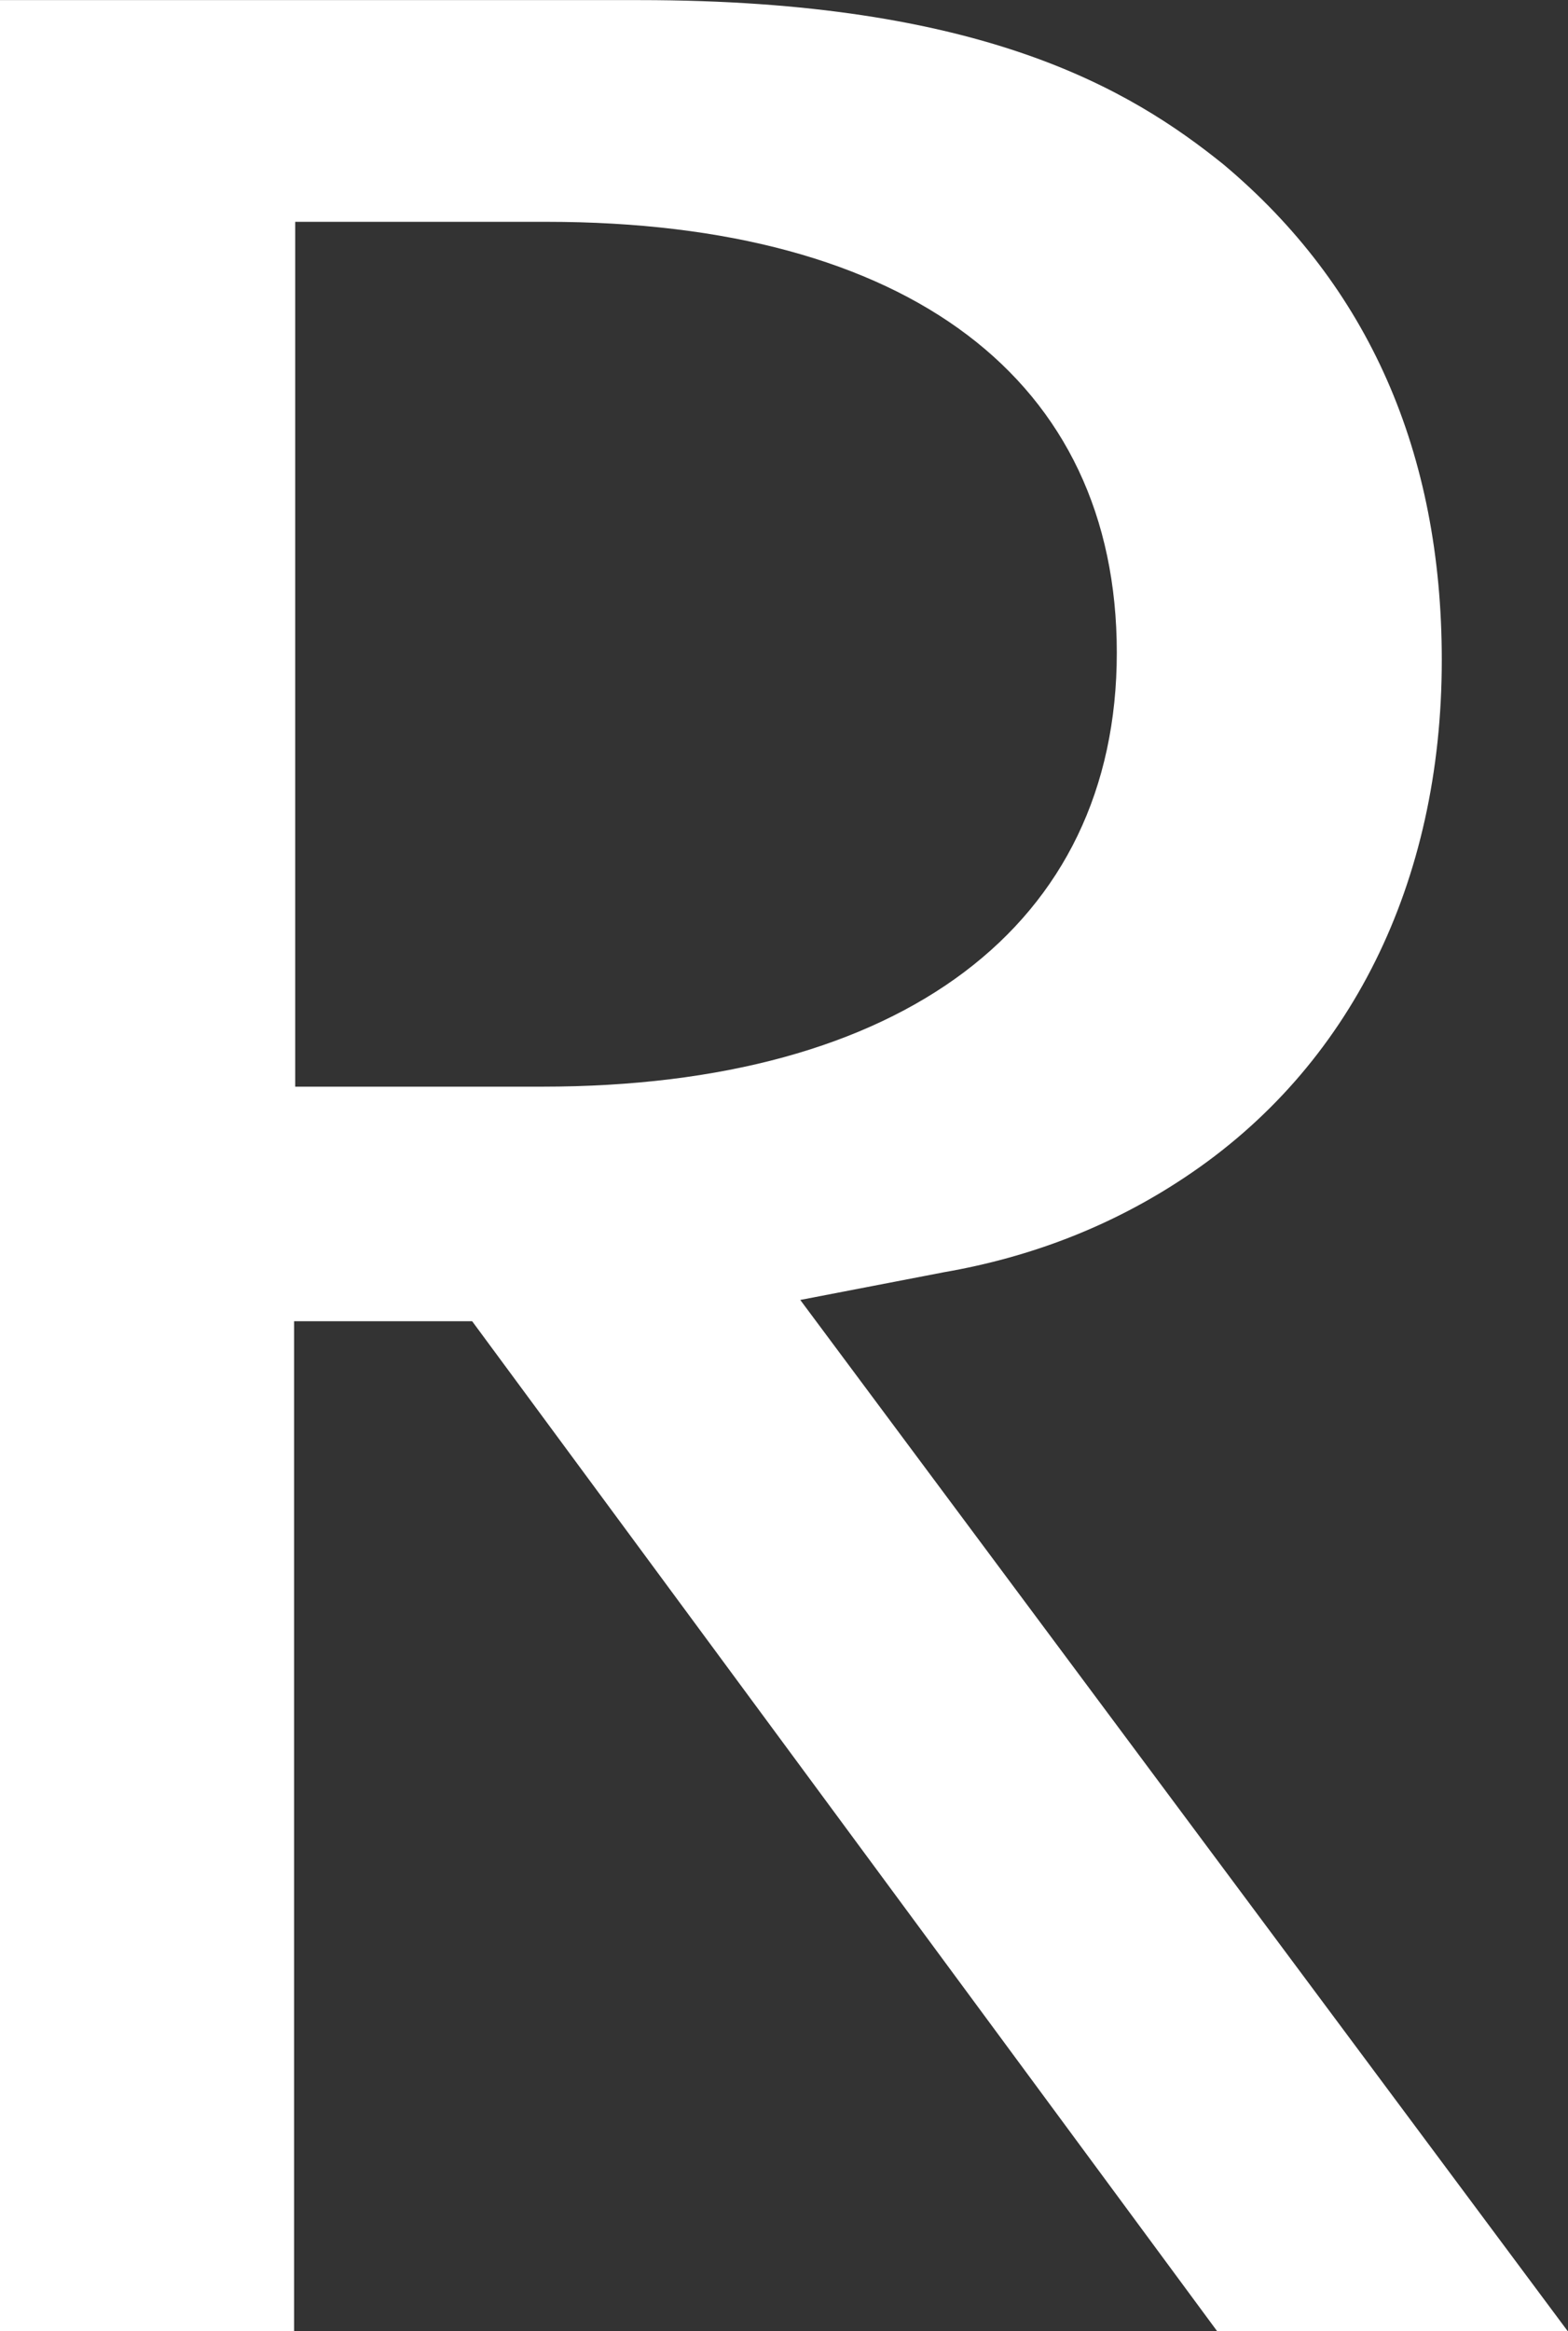 <svg version="1.2" xmlns="http://www.w3.org/2000/svg" viewBox="0 0 1543 2293" width="1543" height="2293"><rect x="0" y="0" width="1543" height="2293" fill="#333333" stroke="none"/><style>.a{fill:#fff}</style><path fill-rule="evenodd" class="a" d="m464.6 1299.6h-175.2v993.3h-289.4v-2292.8h629.2c337.7 0 483.4 88.1 574.6 161.5 142.7 119.6 215 283.2 215 487.7 0 219.3-90.2 400.7-252.7 508.7-72.4 48.3-152.1 78.7-237 93.4l-141.6 27.3 755.1 1014.2h-345zm-174.1-230.7h243.3c353.4 0 565.2-158.4 565.2-426.9 0-268.5-205.5-423.8-561-423.8h-247.5z"/></svg>